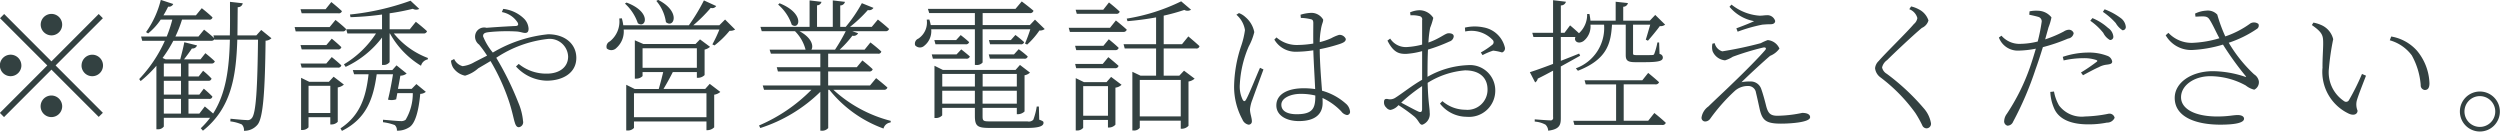 <svg xmlns="http://www.w3.org/2000/svg" width="244.469" height="12.87" viewBox="0 0 244.469 12.87">
  <defs>
    <style>
      .cls-1 {
        fill: #334141;
        fill-rule: evenodd;
      }
    </style>
  </defs>
  <path id="txt.svg" class="cls-1" d="M621,8341.4a1.05,1.05,0,1,0-1.051-1.05A1.06,1.06,0,0,0,621,8341.4Zm-4.623-2.09-0.406.41,4.623,4.62-4.637,4.64,0.406,0.41,4.637-4.64,4.622,4.62,0.407-.4-4.623-4.63,4.623-4.62-0.407-.41L621,8343.94Zm1.681,5.03a1.051,1.051,0,1,0-1.05,1.05A1.06,1.06,0,0,0,618.062,8344.34Zm5.883,0a1.051,1.051,0,1,0,1.051-1.05A1.055,1.055,0,0,0,623.945,8344.34ZM621,8347.28a1.055,1.055,0,1,0,1.05,1.05A1.06,1.06,0,0,0,621,8347.28Zm14.461,1.77H634.4v-1.44h2.017a0.278,0.278,0,0,0,.322-0.23,11.245,11.245,0,0,0-.84-0.77l-0.435.58H634.4v-1.35h1.933a0.279,0.279,0,0,0,.322-0.22,7.756,7.756,0,0,0-.826-0.76l-0.435.56H634.4v-1.27h2.227a0.313,0.313,0,0,0,.35-0.21c-0.35-.35-0.924-0.8-0.924-0.8l-0.477.6h-1.61c0.28-.36.56-0.74,0.77-1.06a0.46,0.46,0,0,0,.5-0.3l-1.246-.31c-0.084.49-.267,1.17-0.393,1.67H632.16l-0.295-.13a12.62,12.62,0,0,0,1.051-1.68H636.6a0.375,0.375,0,0,0,.35-0.16l0.014,0.05h1.485c-0.07,2.82-.378,5.25-1.639,7.22-0.378-.33-0.812-0.69-0.812-0.69Zm-3.473-1.44h1.68v1.44h-1.68v-1.44Zm0-1.77h1.68v1.35h-1.68v-1.35Zm1.68-1.69v1.27h-1.68v-1.27h1.68Zm7.845-3.28-0.477.53h-1.849c0.014-.9.014-1.81,0.028-2.76a0.465,0.465,0,0,0,.491-0.38l-1.247-.14c0,1.14.014,2.23-.014,3.28h-1.611l0.084,0.27c-0.406-.38-0.994-0.83-0.994-0.83l-0.547.67h-2.255a11.874,11.874,0,0,0,.645-1.65h2.647a0.286,0.286,0,0,0,.336-0.22c-0.42-.41-1.05-0.9-1.05-0.9l-0.575.7H631.95a9.141,9.141,0,0,0,.462-0.85,0.46,0.46,0,0,0,.5-0.26l-1.219-.4a9.184,9.184,0,0,1-1.442,3.15l0.2,0.13a6.107,6.107,0,0,0,1.232-1.35h1.135a12.162,12.162,0,0,1-.546,1.65h-2.508l0.112,0.42h2.214a13.387,13.387,0,0,1-2.508,3.74l0.14,0.2a11.8,11.8,0,0,0,1.541-1.5v6.21h0.126a0.674,0.674,0,0,0,.6-0.27v-0.85h4.524a7.912,7.912,0,0,1-.91,1.02l0.21,0.24c2.759-2.19,3.249-5.27,3.361-8.9H641.2c-0.057,4.62-.183,7.24-0.617,7.68a0.493,0.493,0,0,1-.476.18c-0.28,0-1.093-.08-1.6-0.13l-0.014.26a3.951,3.951,0,0,1,1.121.3,0.769,0.769,0,0,1,.21.62,1.666,1.666,0,0,0,1.345-.62c0.532-.68.714-3.23,0.77-8.19a0.88,0.88,0,0,0,.574-0.24Zm7.528-1.63a0.312,0.312,0,0,0,.364-0.21c-0.406-.39-1.037-0.89-1.037-0.89l-0.56.7h-2.451l0.112,0.4h3.572Zm-0.841,1.35h-3.418l0.1,0.42h4.581a0.308,0.308,0,0,0,.35-0.23c-0.392-.39-1.037-0.89-1.037-0.89Zm-2.843,1.76,0.112,0.42H649a0.3,0.3,0,0,0,.35-0.22c-0.364-.36-0.939-0.83-0.939-0.83l-0.532.63h-2.521Zm3.642,2.2a0.3,0.3,0,0,0,.35-0.22c-0.364-.35-0.939-0.81-0.939-0.81l-0.532.63h-2.521l0.112,0.4H649Zm-2.858,4.44v-2.66h2.129v2.66h-2.129Zm2.451-3.55-0.462.5h-1.919l-0.8-.39v5.1h0.112a0.782,0.782,0,0,0,.616-0.26v-0.99h2.129v0.71h0.112a0.841,0.841,0,0,0,.617-0.26v-3.36a1.2,1.2,0,0,0,.6-0.28Zm7.634,1.19h-1.344c0.1-.49.182-0.97,0.238-1.29a1.009,1.009,0,0,0,.616-0.21l-0.994-.8-0.407.46h-3.866l0.126,0.41h1.415c-0.252,2.21-.812,4.02-2.745,5.29l0.14,0.25c2.395-1.2,3.067-3.13,3.4-5.54H654.4c-0.112.71-.294,1.71-0.49,2.48a1.354,1.354,0,0,0,.8-0.03l0.112-.6h1.513a5.022,5.022,0,0,1-.7,2.6,0.7,0.7,0,0,1-.49.13c-0.28,0-1.205-.09-1.723-0.13v0.24a5.162,5.162,0,0,1,1.149.28,0.669,0.669,0,0,1,.21.55,2.117,2.117,0,0,0,1.26-.37c0.533-.38.869-1.54,1.023-3.23a0.873,0.873,0,0,0,.546-0.2l-0.924-.76Zm1.135-5.42a0.317,0.317,0,0,0,.364-0.22c-0.42-.4-1.092-0.92-1.092-0.92l-0.589.73h-1.975v-1.56a22.415,22.415,0,0,0,2.27-.44,0.65,0.65,0,0,0,.63.01l-0.855-.8a24.883,24.883,0,0,1-5.925,1.35l0.056,0.26a28.5,28.5,0,0,0,3.082-.26v1.44h-3.5l0.112,0.41h2.8a9.631,9.631,0,0,1-3.138,3.02l0.168,0.25a9.511,9.511,0,0,0,3.558-2.87v2.68h0.112a0.713,0.713,0,0,0,.63-0.28v-2.8H654.1a8.521,8.521,0,0,0,3.04,3.16,0.837,0.837,0,0,1,.658-0.62l0.014-.14a7.816,7.816,0,0,1-3.333-2.4h2.885Zm7.682-2.09a2.322,2.322,0,0,1,1.541,1.02c0.112,0.21.042,0.32-.154,0.34-0.42.02-1.653,0.08-2.886,0.18a0.884,0.884,0,0,0-1.078.59,0.957,0.957,0,0,0,.35,1.05,11.4,11.4,0,0,1,.784,1.08l-1.232.63a2.95,2.95,0,0,1-1.163.4,1.286,1.286,0,0,1-.826-0.7l-0.309.16a1.562,1.562,0,0,0,.2.67,1.856,1.856,0,0,0,1.177.8,3.311,3.311,0,0,0,1.289-.72c0.406-.24.812-0.47,1.2-0.71a20.231,20.231,0,0,1,1.835,4.03c0.3,0.93.449,1.73,0.533,1.96,0.1,0.35.224,0.48,0.406,0.48a0.492,0.492,0,0,0,.406-0.6,5.948,5.948,0,0,0-.462-1.81,29.229,29.229,0,0,0-2.157-4.38,11.355,11.355,0,0,1,5.028-1.84,1.8,1.8,0,0,1,2,1.72c0,1.04-.855,1.67-2.074,1.67a4.246,4.246,0,0,1-2.759-.95l-0.266.25a4.176,4.176,0,0,0,3,1.39c1.527,0,2.9-.72,2.9-2.23,0-1.36-1.107-2.31-2.759-2.31a13.159,13.159,0,0,0-5.407,1.79,5.928,5.928,0,0,1-.953-1.59c0-.28.154-0.36,0.588-0.41a16.78,16.78,0,0,1,2.7-.06c0.392,0.03.6,0.14,0.826,0.14s0.336-.12.336-0.42a1.515,1.515,0,0,0-.448-0.98,3.452,3.452,0,0,0-2.031-.95Zm15.106-1.09a4.036,4.036,0,0,1,.939,2.07c0.756,0.66,1.526-1-.757-2.17Zm-3.068.26a4.62,4.62,0,0,1,1.261,1.92c0.771,0.57,1.415-1.08-1.107-2.02Zm0.883,11.11v-2.34h7.088v2.34h-7.088Zm0.84-6.74h5.309v1.91h-5.309v-1.91Zm6.122,3.98h-4.077c0.3-.49.659-1.15,0.911-1.65h2.353v0.56h0.112a0.93,0.93,0,0,0,.645-0.27v-2.49a1.2,1.2,0,0,0,.532-0.27l-0.981-.73-0.434.45h-5.113l-0.826-.36v3.75h0.112a0.866,0.866,0,0,0,.644-0.25v-0.39h2.017c-0.112.47-.28,1.13-0.434,1.65h-2.353l-0.827-.41v4.47h0.113a0.8,0.8,0,0,0,.644-0.25v-0.63h7.088v0.85h0.112a0.959,0.959,0,0,0,.644-0.28v-3.19a1.174,1.174,0,0,0,.6-0.27l-1.036-.79Zm1.947-6.79-0.561.56h-2.549a14.451,14.451,0,0,0,1.709-1.7,0.455,0.455,0,0,0,.532-0.18l-1.2-.55a18.392,18.392,0,0,1-1.471,2.43h-6.416a4.578,4.578,0,0,0-.14-0.68l-0.252.02a2.477,2.477,0,0,1-.924,2.24,0.563,0.563,0,0,0-.295.69,0.684,0.684,0,0,0,.939-0.05,2.152,2.152,0,0,0,.714-1.8h9.357a12.6,12.6,0,0,1-.686,1.45l0.21,0.1a8.823,8.823,0,0,0,1.471-1.43,0.929,0.929,0,0,0,.546-0.12Zm5.188-1.46a4.435,4.435,0,0,1,1.331,1.97c0.756,0.56,1.317-1.1-1.191-2.1Zm6.612,2.6a17.935,17.935,0,0,1-1.051,1.81h-2.311c0.224-.33.07-1.15-1.163-1.81h4.525Zm3.712,5.73a0.327,0.327,0,0,0,.364-0.22c-0.434-.39-1.106-0.92-1.106-0.92l-0.6.72h-4.09v-1.37h4.006a0.319,0.319,0,0,0,.35-0.22c-0.392-.38-1.008-0.86-1.008-0.86l-0.547.66h-2.8v-1.32h4.861a0.28,0.28,0,0,0,.336-0.21c-0.406-.39-1.065-0.89-1.065-0.89l-0.574.71h-2.437a10.038,10.038,0,0,0,1.246-1.37,0.489,0.489,0,0,0,.561-0.24l-0.575-.2h3.236a0.327,0.327,0,0,0,.364-0.22c-0.434-.41-1.092-0.92-1.092-0.92l-0.6.72h-2.129a12.959,12.959,0,0,0,1.751-1.65,0.489,0.489,0,0,0,.546-0.21l-1.134-.46a13.888,13.888,0,0,1-1.583,2.32h-0.532v-2.1a0.46,0.46,0,0,0,.462-0.35l-1.191-.14v2.59h-1.541v-2.11a0.434,0.434,0,0,0,.435-0.34l-1.163-.14v2.59h-4.805l0.126,0.42h3.25a3.93,3.93,0,0,1,1.037,1.81h-3.516l0.126,0.39h4.833v1.32h-4.259l0.112,0.42h4.147v1.37h-5.631l0.126,0.42h4.636a16.021,16.021,0,0,1-5.127,3.49l0.126,0.25a14.878,14.878,0,0,0,5.87-3.54v3.8H696.3a0.773,0.773,0,0,0,.658-0.26v-3.74h0.112a12.039,12.039,0,0,0,5.295,3.79,0.789,0.789,0,0,1,.686-0.59l0.028-.16a13.124,13.124,0,0,1-5.617-3.04h4.931Zm8.915-5.92v3.49h0.112a0.718,0.718,0,0,0,.644-0.24v-3.25h4.664c-0.14.46-.364,1.04-0.518,1.4l0.21,0.1a7.78,7.78,0,0,0,1.2-1.38,0.757,0.757,0,0,0,.518-0.14l-0.952-.92-0.5.53H712.06v-1.17h4.608a0.324,0.324,0,0,0,.365-0.23c-0.449-.39-1.149-0.91-1.149-0.91l-0.616.73h-8.559l0.126,0.41H711.3v1.17h-4.315a4.7,4.7,0,0,0-.14-0.54l-0.252.01a1.893,1.893,0,0,1-.826,1.86,0.532,0.532,0,0,0-.309.65,0.623,0.623,0,0,0,.9.04,1.827,1.827,0,0,0,.672-1.61H711.3Zm1.47,2.88h3.362a0.294,0.294,0,0,0,.336-0.22,10.047,10.047,0,0,0-.882-0.71l-0.462.51h-2.466Zm2.045-1.82h-2.143l0.112,0.41h2.984a0.3,0.3,0,0,0,.35-0.21,10.629,10.629,0,0,0-.854-0.7Zm-7.48,0,0.112,0.41h2.942a0.313,0.313,0,0,0,.35-0.21c-0.336-.32-0.826-0.69-0.826-0.69l-0.448.49h-2.13Zm2.172,1.4h-2.424l0.112,0.42h3.264a0.319,0.319,0,0,0,.35-0.22c-0.35-.31-0.84-0.69-0.84-0.69Zm-1.4,4.82v-1.27H711.3v1.27H708.11Zm3.194-2.91v1.23H708.11v-1.23H711.3Zm4.1,0v1.23H712.06v-1.23h3.348Zm-3.348,2.91v-1.27h3.348v1.27H712.06Zm5.505,0.28h-0.21a6.216,6.216,0,0,1-.336,1.29,0.6,0.6,0,0,1-.575.16h-3.67c-0.644,0-.714-0.05-0.714-0.51v-0.81h3.348v0.62h0.112a0.974,0.974,0,0,0,.644-0.27v-3.54a1.038,1.038,0,0,0,.532-0.26l-0.98-.75-0.434.49h-7.1l-0.827-.41v5.11h0.112a0.826,0.826,0,0,0,.645-0.26v-0.73H711.3v0.77c0,1.04.266,1.19,1.484,1.19h3.628c1.219,0,1.6-.2,1.6-0.5,0-.14-0.056-0.17-0.42-0.31Zm7.556-9.07a0.313,0.313,0,0,0,.35-0.21c-0.392-.38-1.051-0.9-1.051-0.9l-0.56.71h-2.7l0.112,0.4h3.852Zm-3.908,5.32H725a0.317,0.317,0,0,0,.35-0.23c-0.392-.36-1-0.85-1-0.85l-0.546.66h-2.7Zm2.661-2.19H721.1l0.112,0.42h3.8a0.31,0.31,0,0,0,.35-0.22c-0.364-.36-0.967-0.84-0.967-0.84Zm-1.975,6.84v-2.9h2.423v2.9H721.9Zm2.283-3.29h-2.213l-0.8-.39v5.12h0.112a0.751,0.751,0,0,0,.616-0.26v-0.77h2.423v0.74h0.1a0.85,0.85,0,0,0,.631-0.28v-3.62a1.051,1.051,0,0,0,.6-0.28l-1.022-.77Zm0.337-5.31h-4.035l0.112,0.4h5.2a0.327,0.327,0,0,0,.364-0.22c-0.42-.39-1.064-0.9-1.064-0.9Zm6.919,5.1v3.56h-4.006v-3.56h4.006Zm0.126-3.5h-1.793v-2.79a19.208,19.208,0,0,0,2.017-.56,0.634,0.634,0,0,0,.659-0.02l-0.967-.82a18.839,18.839,0,0,1-5.323,1.69l0.07,0.25a28.126,28.126,0,0,0,2.8-.37v2.62h-3.18l0.112,0.42h3.068v2.66H727.5l-0.8-.38v5.74h0.126a0.693,0.693,0,0,0,.6-0.26v-0.7h4.006v0.79h0.112a0.89,0.89,0,0,0,.645-0.29v-4.33a1.173,1.173,0,0,0,.6-0.28l-1.037-.78-0.462.49h-1.527v-2.66h3.152a0.292,0.292,0,0,0,.35-0.23c-0.42-.39-1.092-0.95-1.092-0.95Zm5.315-2.88a2.5,2.5,0,0,1,.84,1.5,8.171,8.171,0,0,1-.378,1.57,12.942,12.942,0,0,0-.686,3.95,6.706,6.706,0,0,0,.812,3.22,0.826,0.826,0,0,0,.589.51,0.313,0.313,0,0,0,.336-0.35c0-.32-0.182-0.74-0.182-1.15a3.4,3.4,0,0,1,.238-0.95c0.182-.52.812-2.22,1.078-2.95l-0.336-.16c-0.322.71-1.092,2.66-1.372,3.12-0.113.2-.225,0.17-0.323,0a2.946,2.946,0,0,1-.28-1.5,10.659,10.659,0,0,1,.869-3.7,5.83,5.83,0,0,0,.546-1.41,2.553,2.553,0,0,0-.868-1.47,1.888,1.888,0,0,0-.631-0.39Zm7.718,7.97c0,1.17-.252,1.76-1.821,1.76-0.868,0-1.5-.28-1.5-0.93,0-.69.981-1.06,1.863-1.06a5.893,5.893,0,0,1,1.457.16v0.07Zm-1.415-7.66a4.758,4.758,0,0,1,.981.13c0.182,0.04.238,0.14,0.238,0.39,0,0.39-.014,1.32,0,1.99a10.2,10.2,0,0,1-1.625.14,3.015,3.015,0,0,1-1.975-.74l-0.21.21a2.4,2.4,0,0,0,2.157,1.19,11.7,11.7,0,0,0,1.653-.14c0.042,1.27.14,2.8,0.182,3.79a7.8,7.8,0,0,0-1.12-.08c-1.485,0-2.676.53-2.676,1.68,0,0.97.967,1.53,2.2,1.53,1.7,0,2.326-.77,2.326-1.78,0-.14,0-0.3-0.014-0.48a6.013,6.013,0,0,1,1.835,1.31,0.889,0.889,0,0,0,.56.36,0.31,0.31,0,0,0,.294-0.38,1.157,1.157,0,0,0-.434-0.76,5.8,5.8,0,0,0-2.3-1.24c-0.084-1.11-.211-2.61-0.225-4.06a16.129,16.129,0,0,0,1.961-.51c0.407-.14.589-0.26,0.589-0.49a0.661,0.661,0,0,0-.659-0.4,4.068,4.068,0,0,0-.77.33,6.371,6.371,0,0,1-1.121.38,7.342,7.342,0,0,1,.112-1.21c0.1-.64.225-0.71,0.225-0.99a1.326,1.326,0,0,0-1.233-.66,4.107,4.107,0,0,0-.981.18Zm11.857,8.9c0,0.28-.1.39-0.407,0.24-0.448-.21-1.12-0.58-1.638-0.85a15.658,15.658,0,0,1,2.045-1.62v2.23Zm0.532-3.8c0-.67.014-1.37,0.042-2a15.927,15.927,0,0,0,2.1-.79,0.587,0.587,0,0,0,.42-0.5c0-.24-0.252-0.31-0.5-0.31-0.336,0-.826.51-1.975,0.91a10.523,10.523,0,0,1,.168-1.44,6.315,6.315,0,0,0,.308-0.97,1.618,1.618,0,0,0-1.344-.75,2.393,2.393,0,0,0-.925.21l0.042,0.29a2.716,2.716,0,0,1,.855.07,0.323,0.323,0,0,1,.28.41v2.38a7.434,7.434,0,0,1-1.471.24,1.817,1.817,0,0,1-1.653-.83l-0.266.2c0.616,1.23,1.19,1.3,1.821,1.3a7.745,7.745,0,0,0,1.569-.27v2.8c-0.925.52-2.045,1.4-2.578,1.73a0.936,0.936,0,0,1-.8.15c-0.28-.04-0.35.07-0.35,0.34a0.661,0.661,0,0,0,.224.5,0.584,0.584,0,0,0,.406.23,1.34,1.34,0,0,0,.784-0.47,16.168,16.168,0,0,1,1.555,1.12c0.449,0.4.491,0.8,0.771,0.8a1.107,1.107,0,0,0,.728-1.2c0-.49-0.154-1.03-0.2-2.9a8.1,8.1,0,0,1,3.656-1.22c1.513,0,2.2.8,2.2,1.86a1.964,1.964,0,0,1-2.185,1.99,3.442,3.442,0,0,1-2.227-.84l-0.238.24a3.315,3.315,0,0,0,2.619,1.29,2.559,2.559,0,0,0,2.788-2.55,2.474,2.474,0,0,0-2.676-2.5,8.615,8.615,0,0,0-3.95,1.14v-0.66Zm3.684-3.77a2.859,2.859,0,0,1,2.661.8,0.317,0.317,0,0,1,0,.49,7.821,7.821,0,0,1-1.134.76l0.168,0.26a6.51,6.51,0,0,1,1.036-.44,4.794,4.794,0,0,1,.869.18,0.415,0.415,0,0,0,.28-0.49,2.611,2.611,0,0,0-2.073-1.96,4.218,4.218,0,0,0-1.835.02Zm11.142,2.16c-0.617.25-1.219,0.49-1.793,0.71v-2.33h1.429c-0.182.4,0.266,0.74,0.784,0.4a1.815,1.815,0,0,0,.686-1.61h1.331a4.193,4.193,0,0,1-2.759,4.27l0.2,0.24c2.871-1.12,3.221-2.69,3.334-4.51h1.344v2.97c0,0.5.154,0.7,0.911,0.7h0.924c1.485,0,1.793-.14,1.793-0.46a0.35,0.35,0,0,0-.322-0.34l-0.042-1.13h-0.168a6.24,6.24,0,0,1-.308,1.12,0.166,0.166,0,0,1-.168.11c-0.112.01-.421,0.01-0.757,0.01h-0.784c-0.336,0-.364-0.04-0.364-0.18v-2.8h1.681c-0.141.48-.323,1.12-0.435,1.47l0.21,0.1c0.337-.38.883-1.04,1.163-1.43a0.687,0.687,0,0,0,.518-0.14l-0.966-.95-0.532.56H774.7v-1.36a0.467,0.467,0,0,0,.462-0.36l-1.2-.13v1.85h-2.466a5.83,5.83,0,0,0-.1-0.65h-0.224a2.453,2.453,0,0,1-.8,1.88c-0.378-.36-0.869-0.77-0.869-0.77l-0.546.73H768.6v-2.68a0.5,0.5,0,0,0,.5-0.36l-1.261-.15v3.19h-2.031l0.112,0.41h1.919v2.63c-0.994.38-1.821,0.67-2.269,0.81l0.518,1a0.551,0.551,0,0,0,.253-0.37c0.532-.26,1.036-0.53,1.5-0.78v4.56a0.243,0.243,0,0,1-.294.3c-0.252,0-1.5-.1-1.5-0.1v0.22a2.564,2.564,0,0,1,1.051.3,0.878,0.878,0,0,1,.266.59c1.107-.14,1.233-0.56,1.233-1.22v-5.06q1.113-.615,1.891-1.05Zm6.751,6.57h-2.395v-3.56h3.082a0.35,0.35,0,0,0,.378-0.21c-0.42-.39-1.065-0.91-1.065-0.91l-0.574.72h-5.645l0.112,0.4h2.97v3.56h-4.189l0.113,0.41h8.586a0.323,0.323,0,0,0,.35-0.21c-0.42-.41-1.12-0.96-1.12-0.96Zm6.282-7.54a1.591,1.591,0,0,0,.014.73,1.458,1.458,0,0,0,1.218.9,2.851,2.851,0,0,0,.757-0.35,25.928,25.928,0,0,1,2.969-.9c0.252-.05.365,0.07,0.182,0.27-0.6.7-1.975,2.09-3.053,3.12-0.743.73-1.891,1.79-2.48,2.37a1.623,1.623,0,0,0-.672,1.08,0.358,0.358,0,0,0,.364.39,0.619,0.619,0,0,0,.491-0.28,17.635,17.635,0,0,1,2.409-2.72,1.9,1.9,0,0,1,1.275-.47,0.751,0.751,0,0,1,.784.65c0.126,0.51.252,1.11,0.35,1.55,0.252,1.14.6,1.48,2.087,1.48,0.967,0,2.858-.13,2.858-0.63,0-.25-0.252-0.42-0.771-0.42a12.575,12.575,0,0,1-2.409.28c-0.728,0-.952-0.25-1.149-1.08-0.14-.55-0.294-1.11-0.462-1.57a1.076,1.076,0,0,0-1.092-.7,3.532,3.532,0,0,0-.827.07c0.743-.74,2.241-2.11,2.8-2.58a2.072,2.072,0,0,0,.91-0.71,1.377,1.377,0,0,0-1.148-.83,5.064,5.064,0,0,0-.673.3,36.953,36.953,0,0,1-3.768.8,1.086,1.086,0,0,1-.742-0.8Zm4.076-2.2c-0.42.2-1.163,0.49-1.737,0.7l0.126,0.33a15.1,15.1,0,0,1,2.423-.69c0.393-.03.561-0.04,0.8-0.04,0.336,0,.448-0.16.448-0.32a0.794,0.794,0,0,0-.854-0.56c-0.225,0-.365.05-0.715,0.04a4.916,4.916,0,0,1-2.7-1.08l-0.2.21A4.085,4.085,0,0,0,787.506,8340.01Zm15.96-.29a0.927,0.927,0,0,1-.336.57c-0.672.8-2.745,2.81-3.446,3.62a1.114,1.114,0,0,0-.35.7,1.289,1.289,0,0,0,.546.91,16.291,16.291,0,0,1,3.39,3.46,10.789,10.789,0,0,1,.673,1.2,0.469,0.469,0,0,0,.42.31,0.443,0.443,0,0,0,.434-0.53,2.958,2.958,0,0,0-.7-1.43,21.683,21.683,0,0,0-3.614-3.37,0.964,0.964,0,0,1-.463-0.62,1.192,1.192,0,0,1,.491-0.72c0.574-.58,2.479-2.38,3.4-3.15a1.134,1.134,0,0,0,.644-0.73,1.845,1.845,0,0,0-.911-1.07,2.937,2.937,0,0,0-.784-0.3l-0.182.27A1.278,1.278,0,0,1,803.466,8339.72Zm16.913,0.25a5.947,5.947,0,0,1,1.275,1.19,1.589,1.589,0,0,0,.644.69,0.31,0.31,0,0,0,.337-0.34,1.15,1.15,0,0,0-.519-0.84,5.286,5.286,0,0,0-1.527-.96Zm-2.605,3.88a8.8,8.8,0,0,1,1.933-.22,3.759,3.759,0,0,1,1.233.17c0.126,0.04.182,0.11,0.056,0.19a17.03,17.03,0,0,1-1.527,1.04l0.2,0.27c0.476-.26,1.149-0.62,1.541-0.79a2.092,2.092,0,0,1,.812-0.25c0.266-.04.5-0.07,0.5-0.3a0.708,0.708,0,0,0-.476-0.56,5.024,5.024,0,0,0-1.919-.32,7.945,7.945,0,0,0-2.437.42Zm-3.362-4.47c0.28,0.06.6,0.13,0.883,0.21a0.453,0.453,0,0,1,.322.55,17.5,17.5,0,0,1-.378,1.86,7.512,7.512,0,0,1-1.849.23,2.327,2.327,0,0,1-1.695-.8l-0.253.18a1.969,1.969,0,0,0,1.906,1.28,9.772,9.772,0,0,0,1.708-.19c-0.182.62-.378,1.26-0.574,1.82a20.321,20.321,0,0,1-2.269,4.56,1.263,1.263,0,0,0-.252.67,0.432,0.432,0,0,0,.322.48,0.6,0.6,0,0,0,.546-0.38,31.913,31.913,0,0,0,2.2-5.14c0.253-.69.5-1.46,0.715-2.16a17.184,17.184,0,0,0,2.465-.84,0.626,0.626,0,0,0,.546-0.53,0.486,0.486,0,0,0-.518-0.33,1.027,1.027,0,0,0-.448.17,11.647,11.647,0,0,1-1.821.77c0.126-.46.238-0.85,0.322-1.16a5.667,5.667,0,0,0,.294-0.99,1.725,1.725,0,0,0-1.316-.65,3.107,3.107,0,0,0-.827.06Zm2.059,7.55a4.491,4.491,0,0,0,.378,1.62c0.5,1.14,1.807,1.55,3.306,1.55a9.063,9.063,0,0,0,1.849-.17,0.8,0.8,0,0,0,.757-0.47,0.513,0.513,0,0,0-.589-0.4,13.114,13.114,0,0,1-2.3.27,2.771,2.771,0,0,1-2.549-1.08,4.179,4.179,0,0,1-.491-1.36Zm5.141-7.83a6.605,6.605,0,0,1,1.261,1.1,2.03,2.03,0,0,0,.658.7,0.311,0.311,0,0,0,.322-0.34,1.2,1.2,0,0,0-.518-0.87,6.321,6.321,0,0,0-1.555-.84Zm9.055,0.47c0.812-.03,1.12-0.1,1.358.26,0.323,0.49.617,1.18,0.981,1.85a10.506,10.506,0,0,1-2.633.45,3.114,3.114,0,0,1-2.354-.98l-0.266.24a2.874,2.874,0,0,0,2.563,1.44,12.328,12.328,0,0,0,3.04-.53,29.559,29.559,0,0,0,2.213,3.07c0.084,0.09.056,0.11-.07,0.07a10.166,10.166,0,0,0-3.123-.54c-2.116,0-3.74,1.12-3.74,2.61,0,1.93,2.185,2.62,4.454,2.62,1.681,0,2.325-.24,2.325-0.58,0-.22-0.238-0.36-0.616-0.36-0.462,0-.911.14-2,0.14-2.227,0-3.544-.76-3.544-1.88,0-1.16,1.275-2.06,2.857-2.06a7.26,7.26,0,0,1,3.474.91,2.121,2.121,0,0,0,.827.41,0.809,0.809,0,0,0,.448-0.84,1.027,1.027,0,0,0-.462-0.66,13.86,13.86,0,0,1-2.48-3.09,10.95,10.95,0,0,0,2.732-1.34,0.383,0.383,0,0,0,.168-0.5,0.716,0.716,0,0,0-.77-0.06,9.065,9.065,0,0,1-2.466,1.28,14.6,14.6,0,0,1-.784-2.13,1.27,1.27,0,0,0-1.079-.39,2.8,2.8,0,0,0-1.092.29Zm12.416,5.04a4.507,4.507,0,0,0,2.592,4.45c0.518,0.23.84,0.02,0.84-.3a1.6,1.6,0,0,1-.084-0.94c0.1-.41.574-1.6,0.911-2.48l-0.393-.17a22.282,22.282,0,0,1-1.274,2.56,0.319,0.319,0,0,1-.477.1,3.388,3.388,0,0,1-1.484-3.19,24.9,24.9,0,0,1,.42-2.87,2.024,2.024,0,0,0-1.163-1.38,3.43,3.43,0,0,0-.77-0.24l-0.154.24c1.05,0.73,1.106,1.03,1.106,1.78C843.153,8342.72,843.069,8343.63,843.083,8344.61Zm8.755-1.22a7.075,7.075,0,0,1,.854,2.87,0.447,0.447,0,0,0,.393.48c0.294,0,.462-0.18.462-0.66a5.231,5.231,0,0,0-1.219-3.18,4.35,4.35,0,0,0-2.521-1.39l-0.14.37A4.039,4.039,0,0,1,851.838,8343.39Zm6.645,7.41a1.955,1.955,0,1,0-1.961-1.96A1.953,1.953,0,0,0,858.483,8350.8Zm0-3.46a1.505,1.505,0,1,1-1.512,1.5A1.5,1.5,0,0,1,858.483,8347.34Z" transform="translate(-615.969 -8337.94)"/>
</svg>
